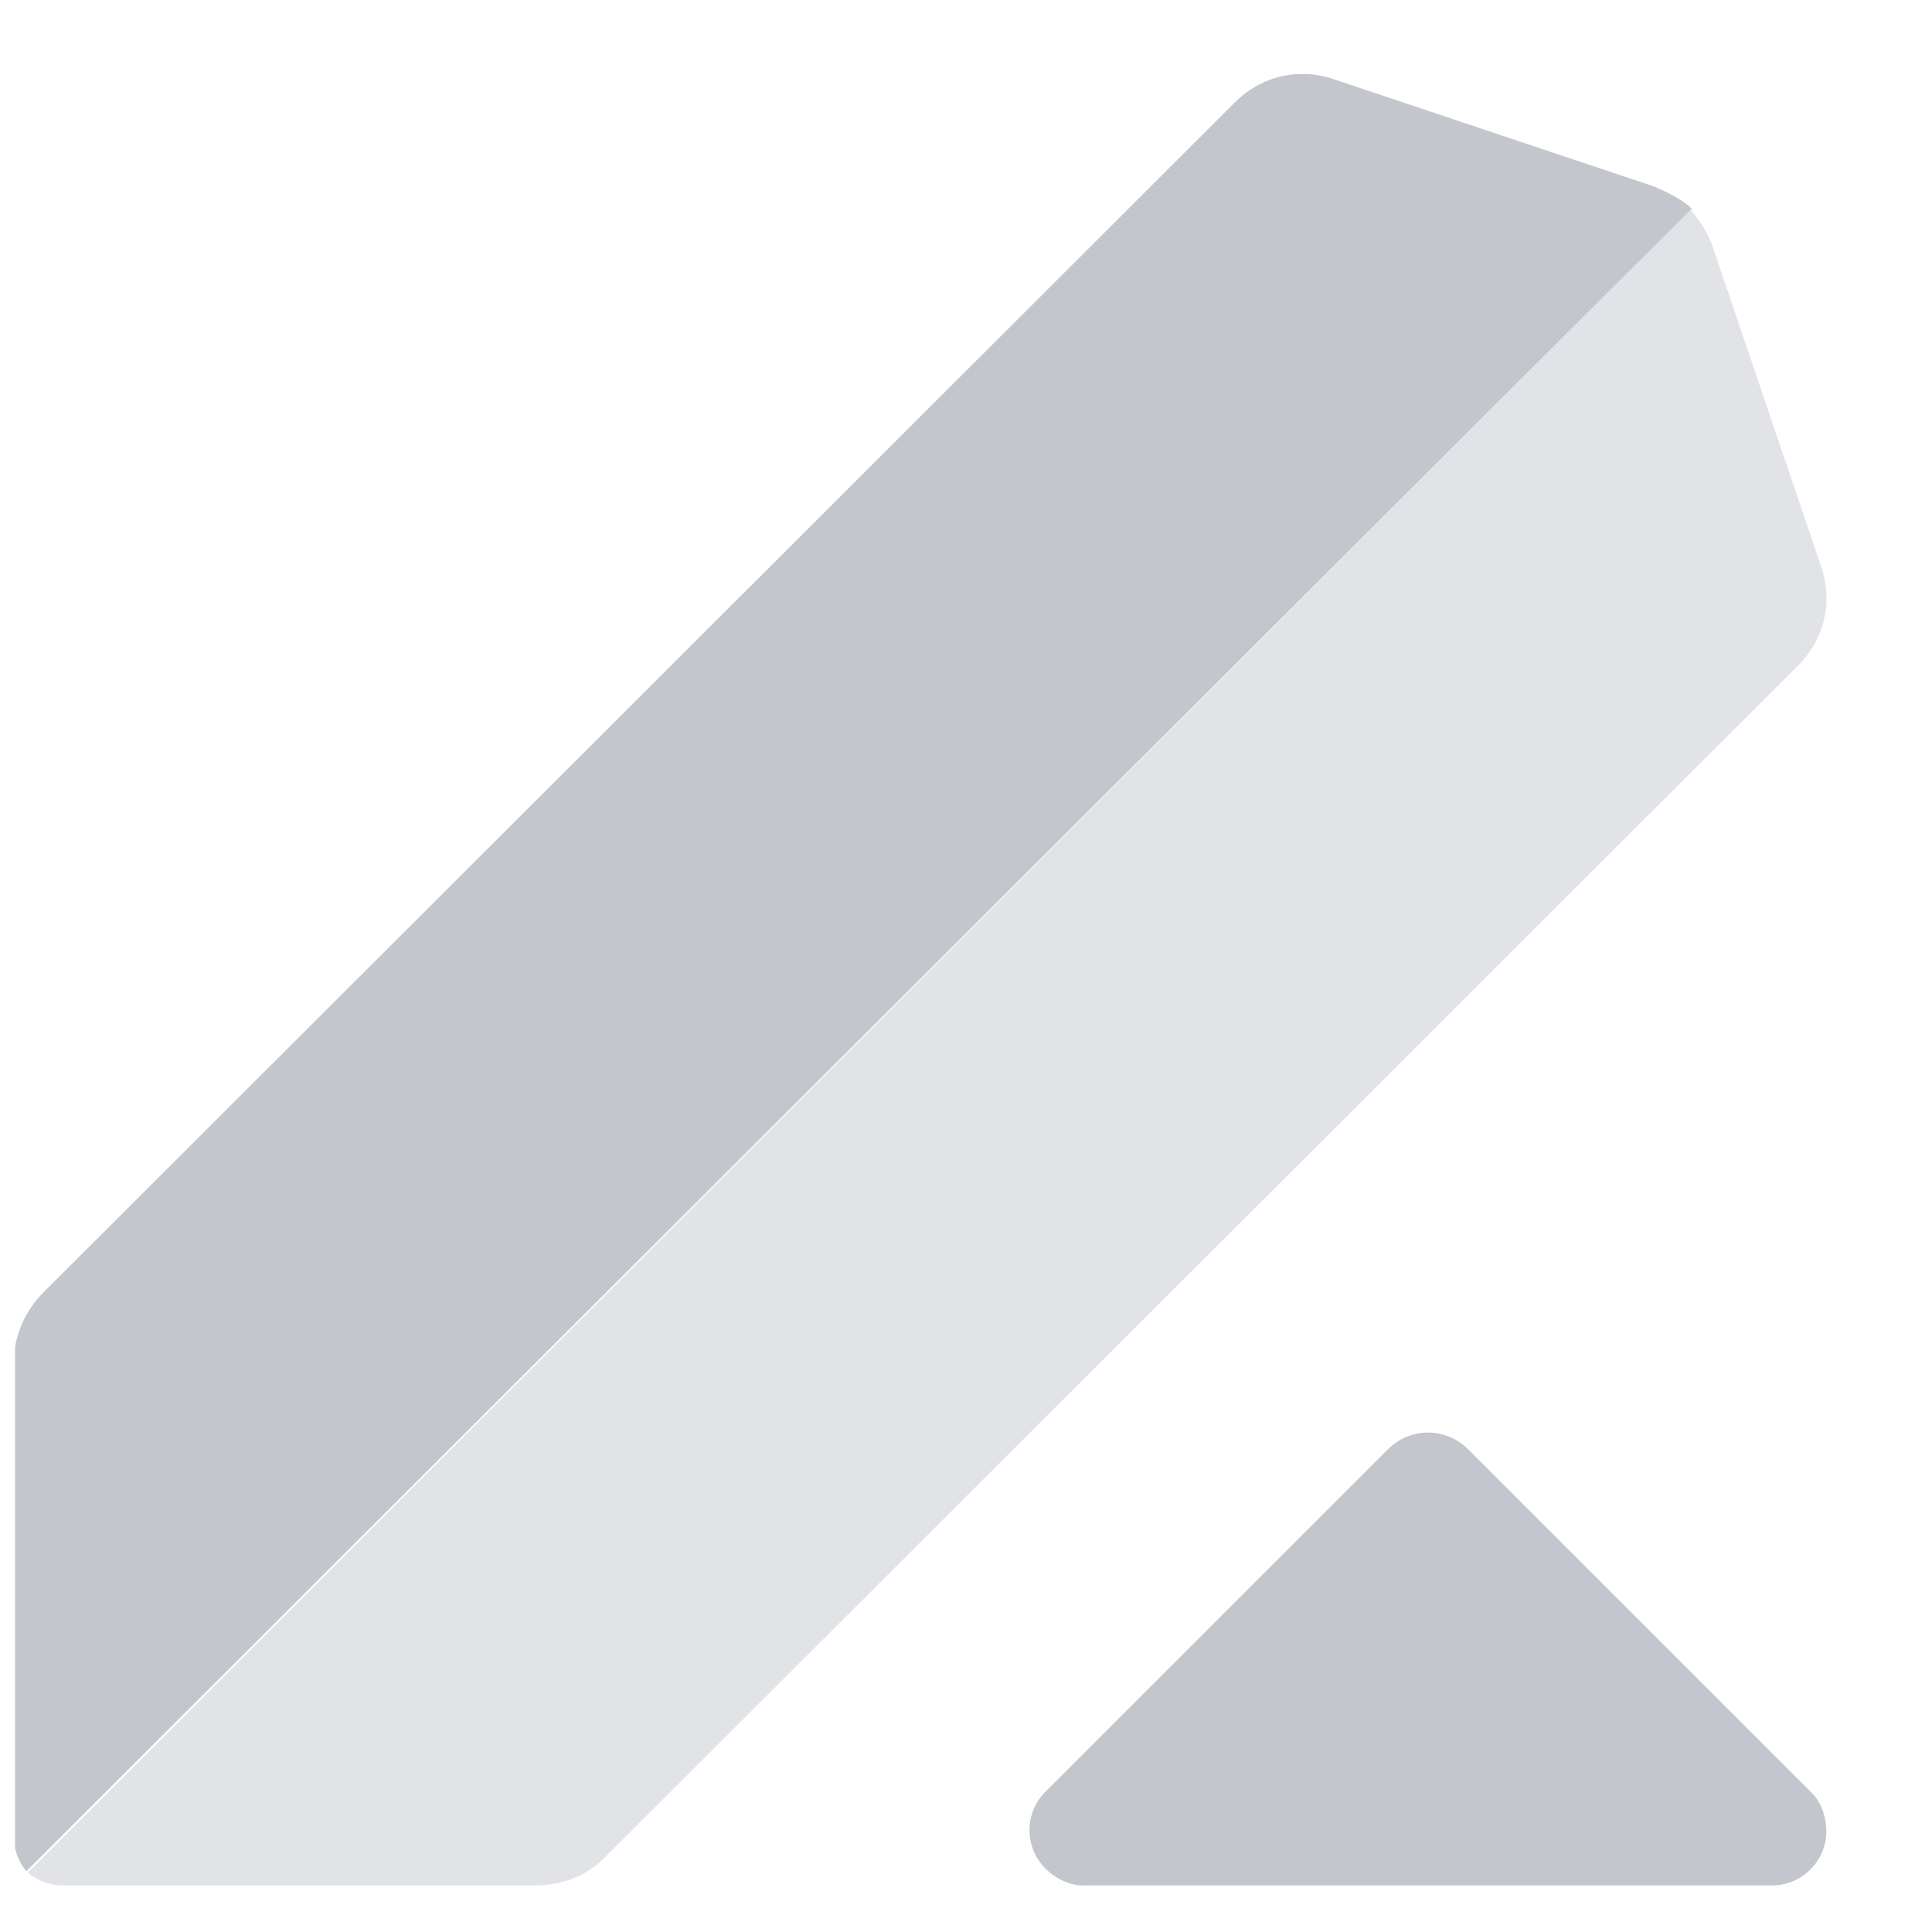 <svg width="64" height="64" viewBox="0 0 64 64" fill="none" xmlns="http://www.w3.org/2000/svg">
<g clip-path="url(#clip0_40000347_11866)">
<g clip-path="url(#clip1_40000347_11866)">
<path d="M59.938 59.314L48.641 48.017C47.891 47.267 46.719 47.267 45.969 48.017L34.672 59.314C33.922 60.017 33.922 61.189 34.625 61.892C35 62.267 35.516 62.502 36.031 62.455H58.625C59.656 62.502 60.5 61.658 60.5 60.673C60.5 60.158 60.313 59.642 59.938 59.314Z" fill="#C3C6CC"/>
<path d="M60.312 18.72L56.75 8.22C56.609 7.751 56.328 7.33 56 6.955L0.922 62.033C1.25 62.314 1.672 62.455 2.094 62.455H17.75C18.641 62.455 19.484 62.127 20.094 61.47L59.562 22.048C60.453 21.158 60.734 19.892 60.312 18.72Z" fill="#E1E3E6"/>
<path d="M54.734 6.158L44.234 2.642C43.062 2.22 41.797 2.502 40.906 3.392L1.438 42.814C0.828 43.423 0.453 44.267 0.453 45.158V60.814C0.453 61.236 0.594 61.658 0.875 61.986L56.047 6.908C55.672 6.58 55.203 6.345 54.734 6.158Z" fill="#C3C6CC"/>
</g>
</g>
<defs>
<clipPath id="clip0_40000347_11866">
<rect width="63" height="63" fill="white" transform="translate(0.5 0.955)"/>
</clipPath>
<clipPath id="clip1_40000347_11866">
<rect width="60" height="60" fill="white" transform="translate(0.5 2.455)"/>
</clipPath>
</defs>
</svg>
